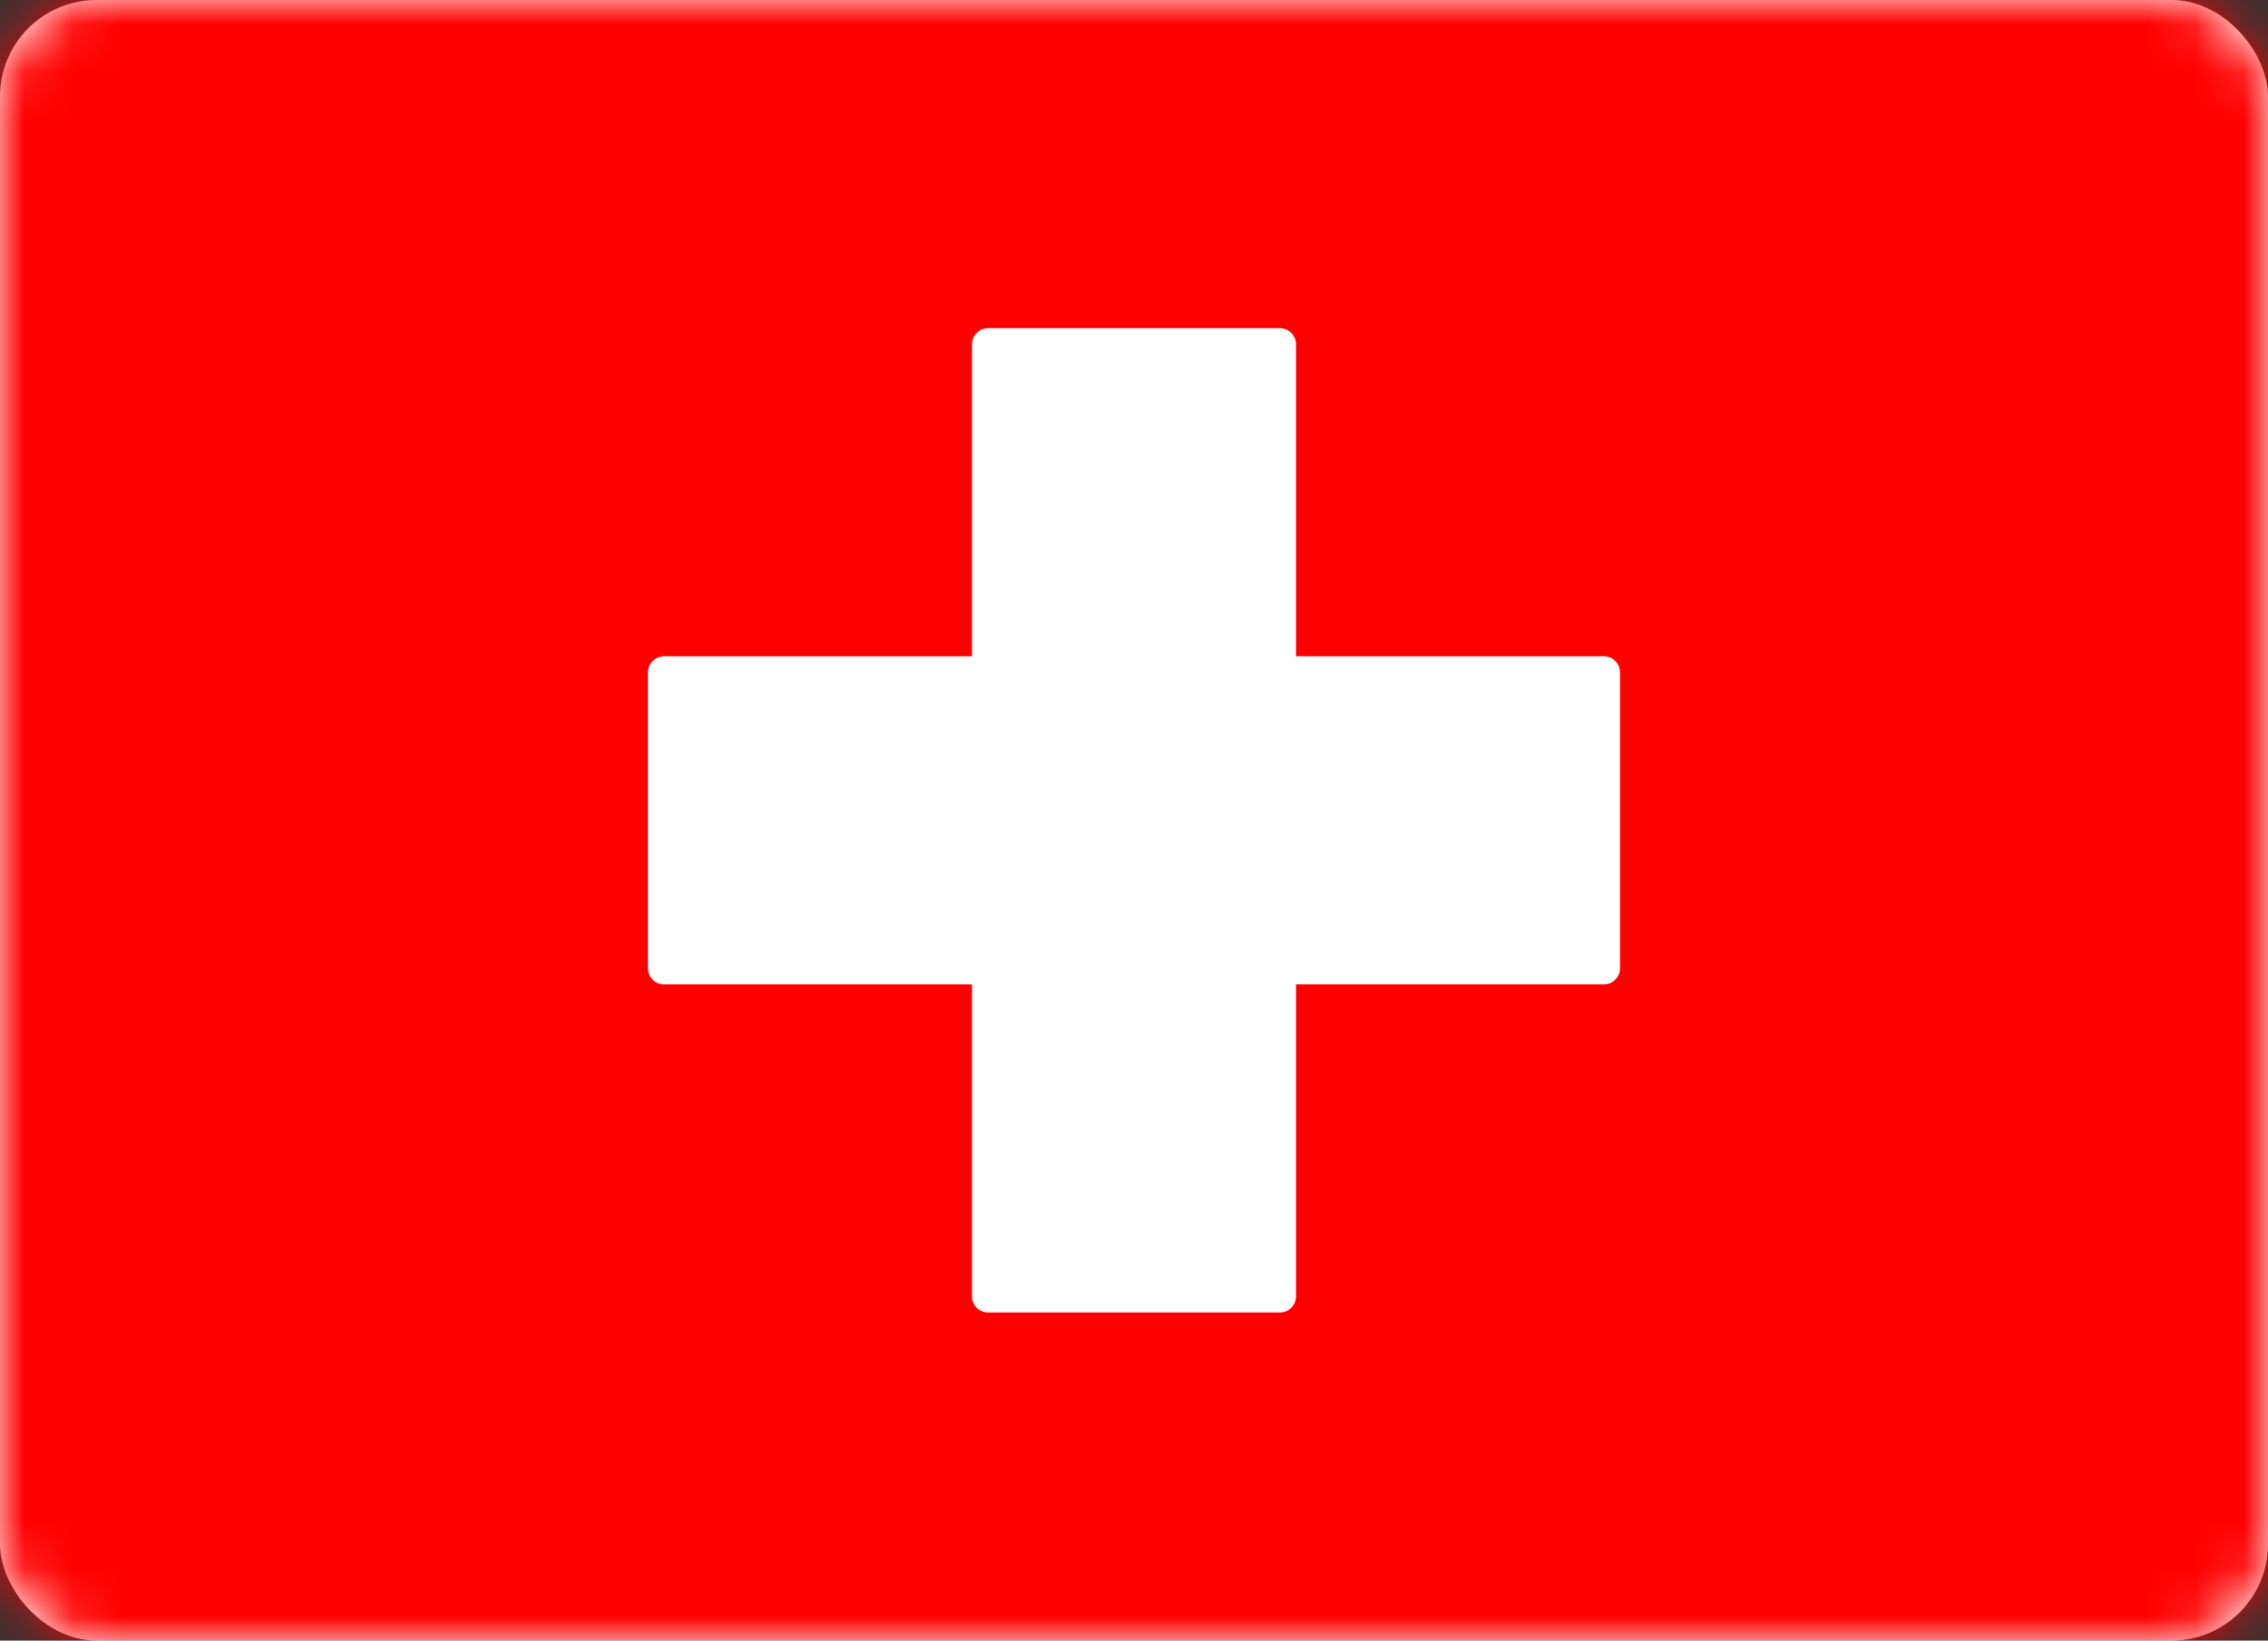 <svg width="47" height="34" viewBox="0 0 47 34" fill="none" xmlns="http://www.w3.org/2000/svg">
<rect x="0" y="0" width="47" height="34" fill="#333333" stroke="none"/>
<rect width="47" height="34" rx="2" fill="white"/>
<mask id="mask0_2825_56535" style="mask-type:luminance" maskUnits="userSpaceOnUse" x="0" y="0" width="47" height="34">
<rect width="47" height="34" rx="2" fill="white"/>
</mask>
<g mask="url(#mask0_2825_56535)">
<rect width="47" height="34" fill="#FF0000"/>
<path fill-rule="evenodd" clip-rule="evenodd" d="M20.143 20.401H13.762C13.578 20.401 13.428 20.252 13.428 20.067V13.934C13.428 13.75 13.578 13.601 13.762 13.601H20.143V7.134C20.143 6.95 20.292 6.801 20.476 6.801H26.524C26.708 6.801 26.857 6.95 26.857 7.134V13.601H33.238C33.422 13.601 33.571 13.75 33.571 13.934V20.067C33.571 20.252 33.422 20.401 33.238 20.401H26.857V26.867C26.857 27.052 26.708 27.201 26.524 27.201H20.476C20.292 27.201 20.143 27.052 20.143 26.867V20.401Z" fill="white"/>
</g>
</svg>
